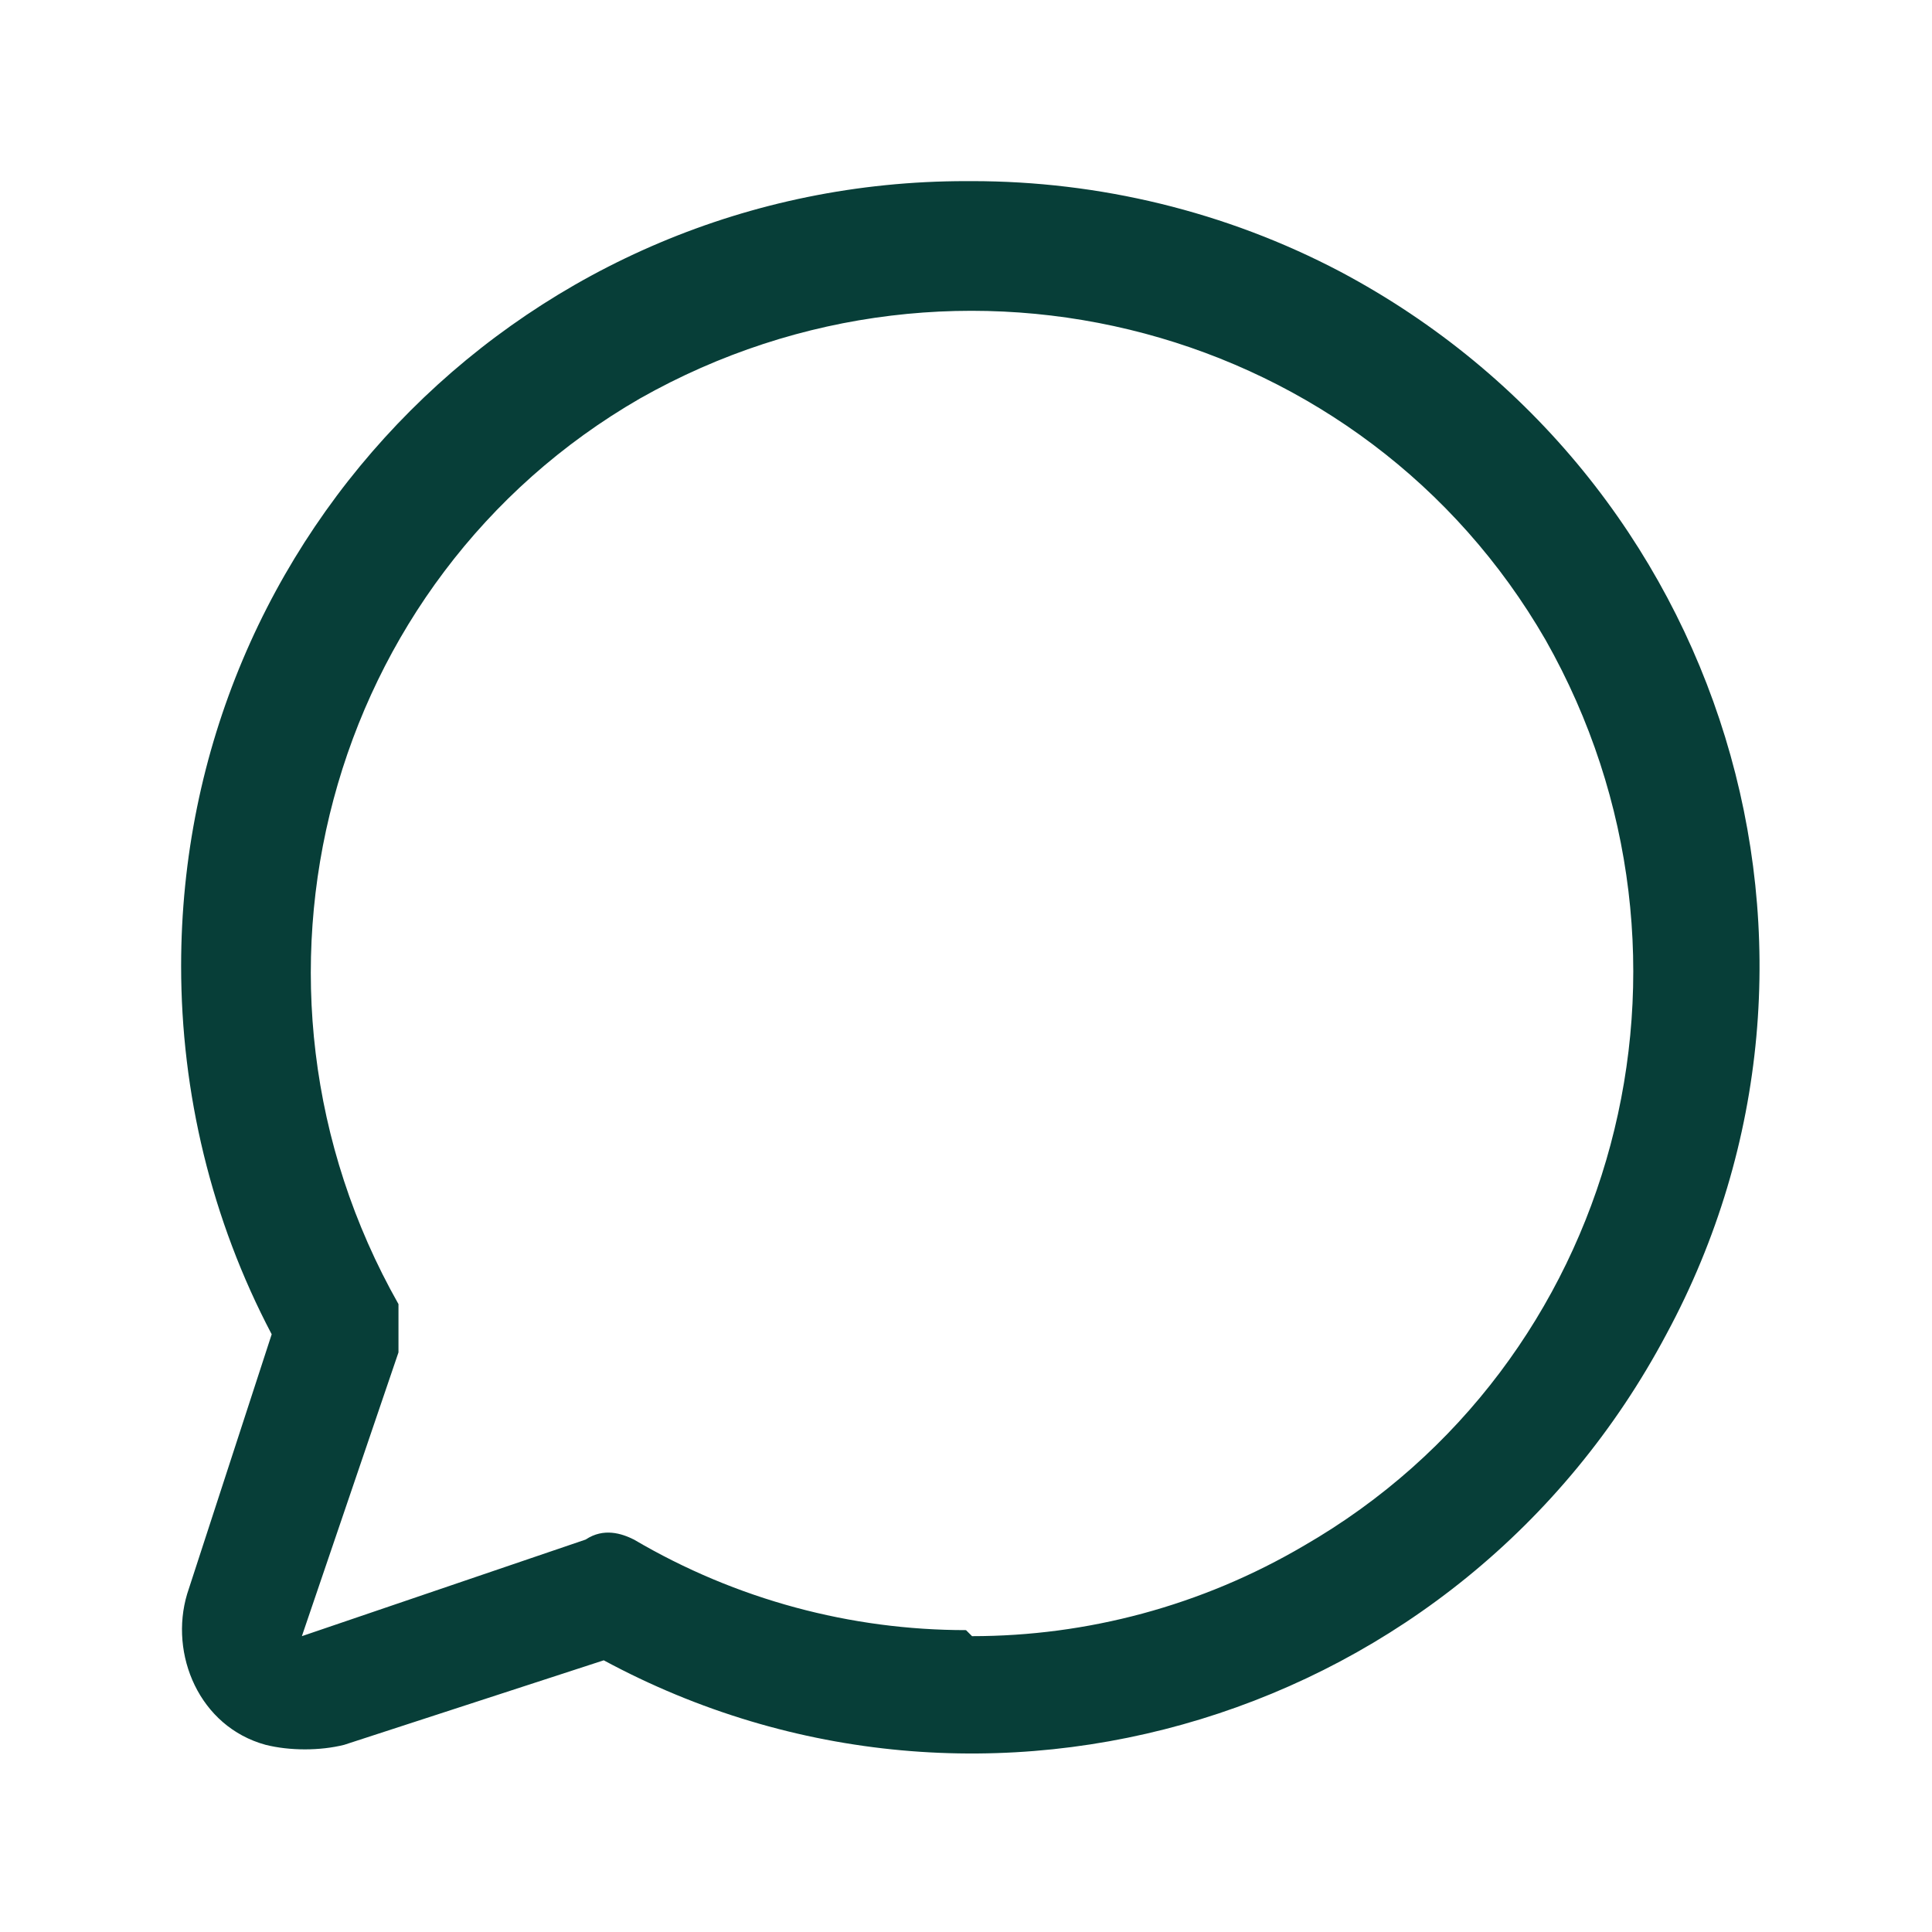 <?xml version="1.0" encoding="UTF-8"?>
<svg id="Layer_1" xmlns="http://www.w3.org/2000/svg" version="1.1" viewBox="0 0 32 32">
  <!-- Generator: Adobe Illustrator 29.7.1, SVG Export Plug-In . SVG Version: 2.1.1 Build 8)  -->
  <defs>
    <style>
      .st0 {
        fill: #073e38;
      }
    </style>
  </defs>
  <path class="st0" d="M16,3c-7.2,0-13,5.8-13,13,0,2.1.5,4.2,1.5,6.1l-1.4,4.3c-.3,1,.2,2.2,1.3,2.5.4.1.9.1,1.3,0l4.3-1.4c6.3,3.4,14.2,1,17.6-5.4,3.4-6.3,1-14.2-5.4-17.6-1.9-1-4-1.5-6.1-1.5ZM16,27c-1.9,0-3.8-.5-5.5-1.5-.2-.1-.5-.2-.8,0l-4.7,1.6,1.6-4.7c0-.3,0-.6,0-.8-3-5.3-1.2-12,4-15,5.3-3,12-1.2,15,4,3,5.3,1.2,12-4,15-1.7,1-3.6,1.5-5.5,1.5Z"/>
</svg>